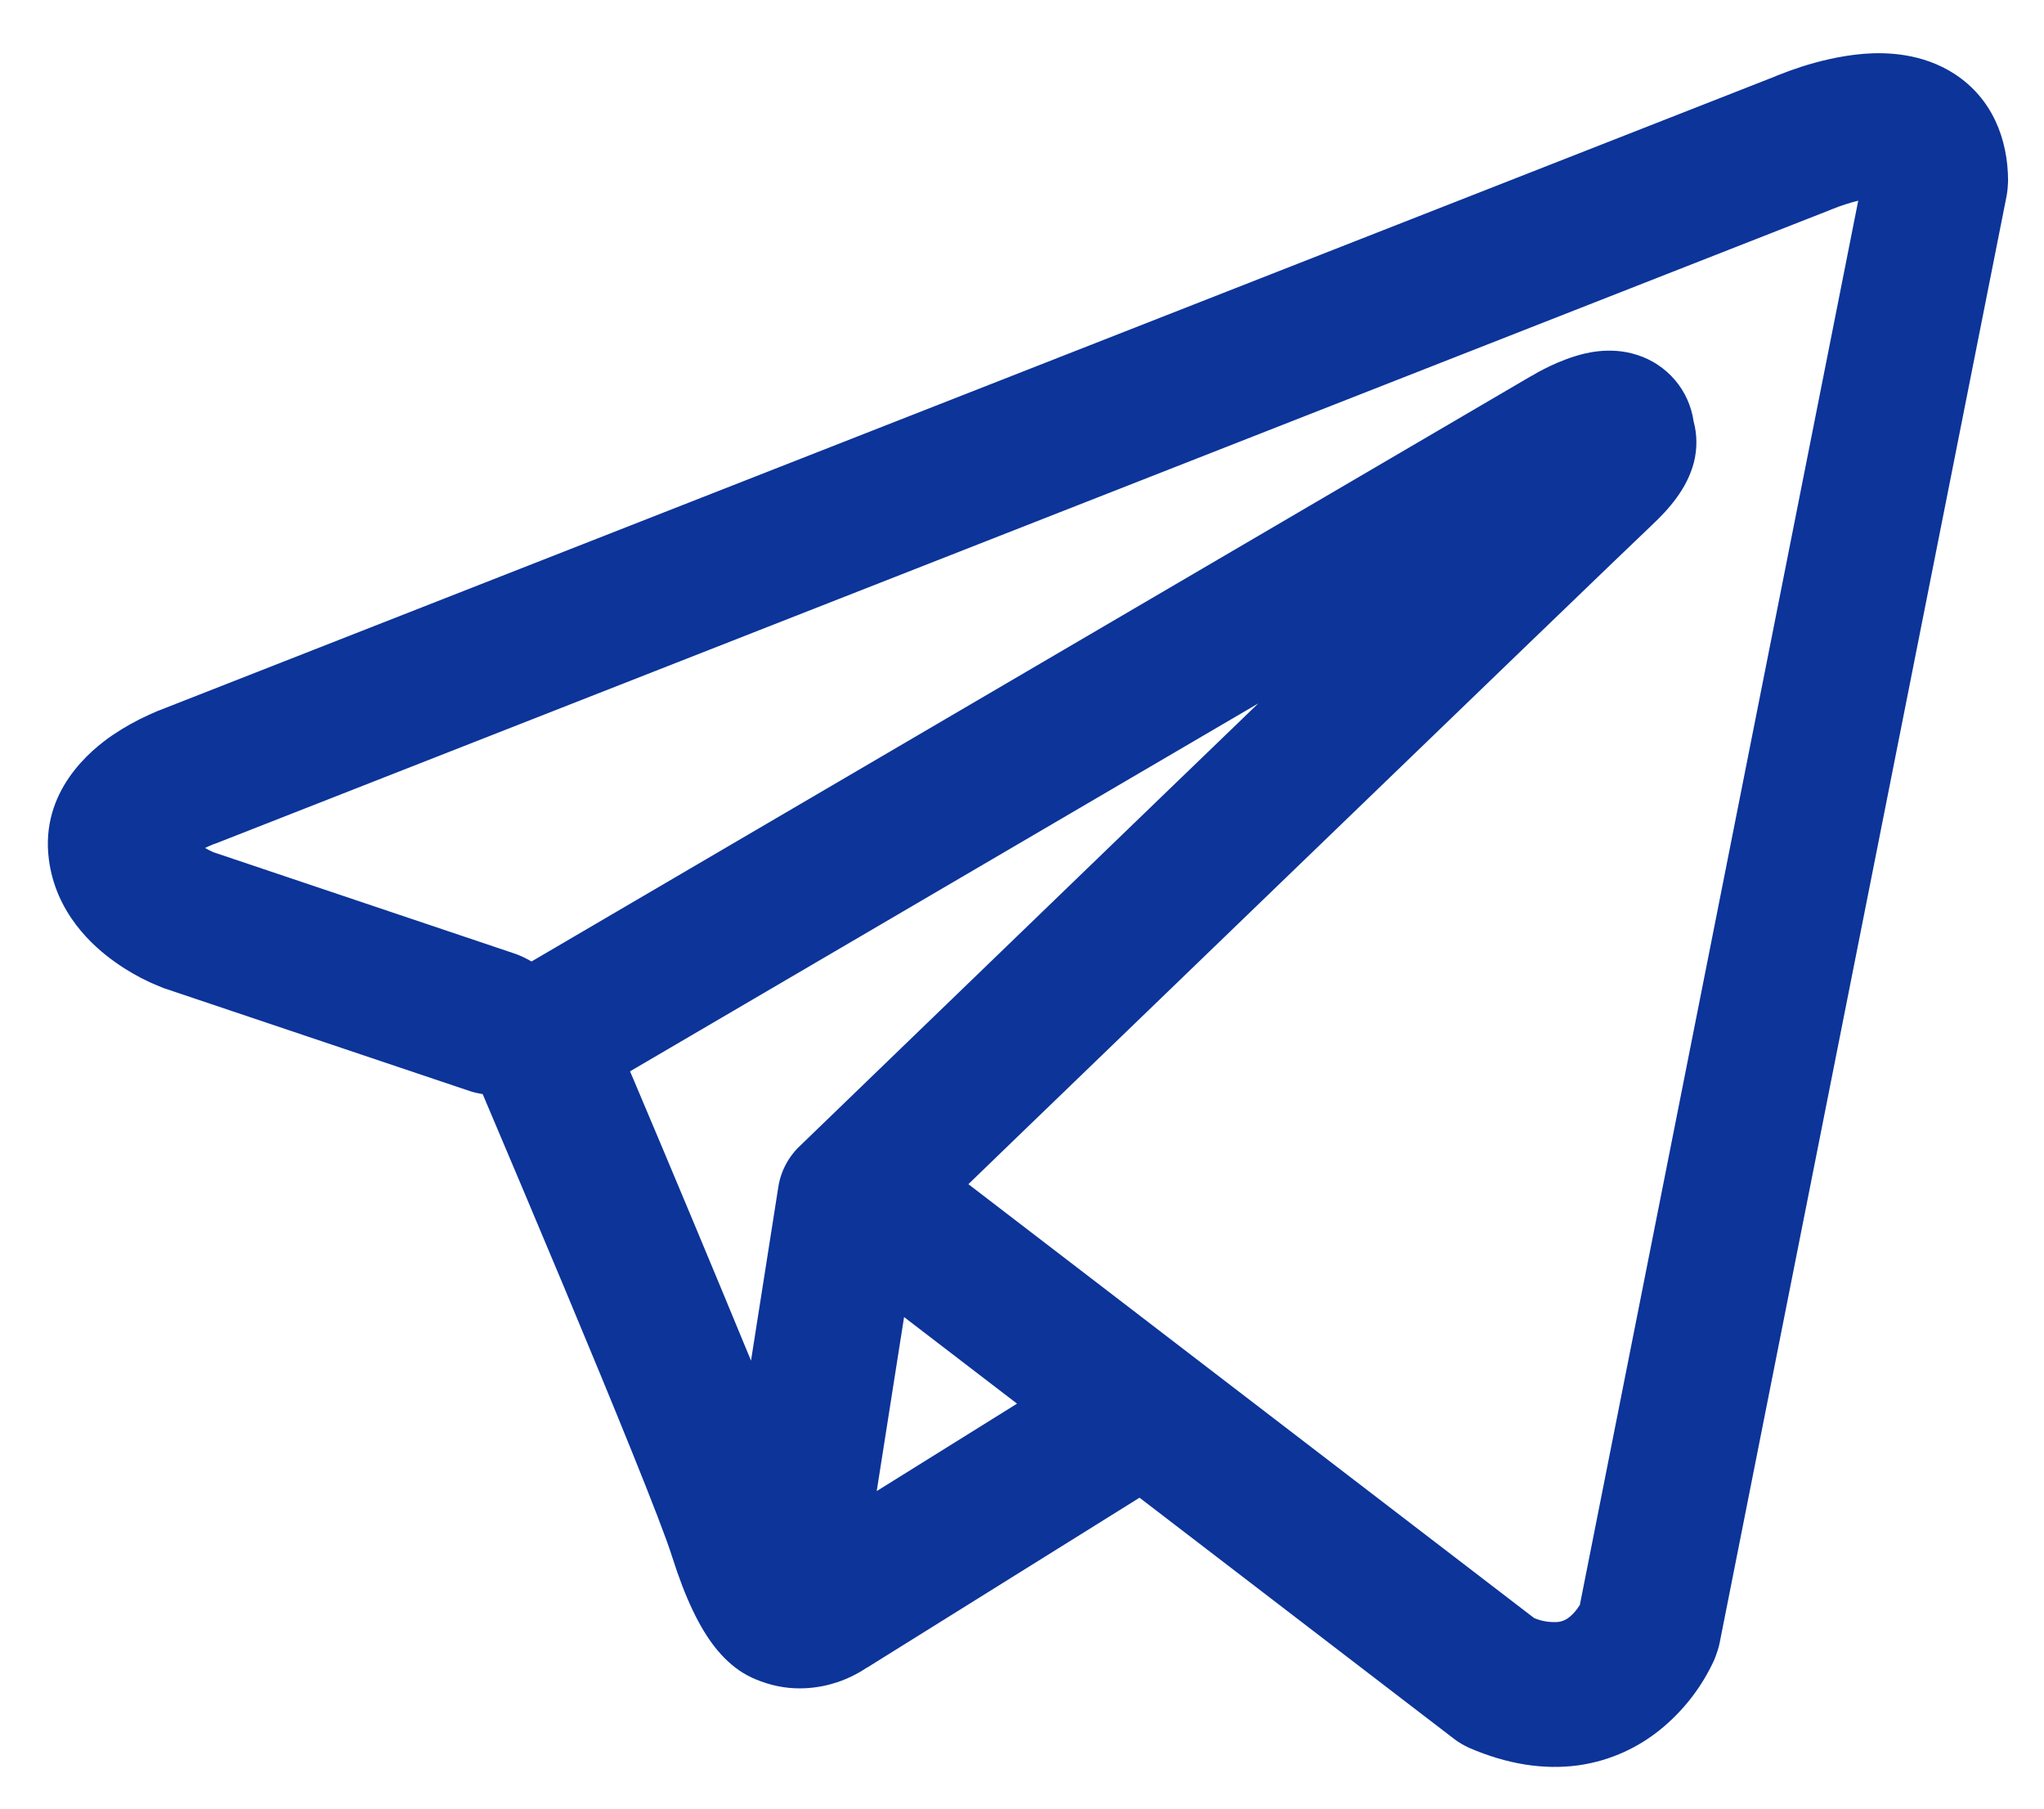 <?xml version="1.0" encoding="UTF-8"?> <svg xmlns="http://www.w3.org/2000/svg" width="26" height="23" viewBox="0 0 26 23" fill="none"><path fill-rule="evenodd" clip-rule="evenodd" d="M5.979 13.876C6.032 13.893 6.086 13.905 6.14 13.914C6.487 14.732 6.832 15.549 7.175 16.368C7.791 17.841 8.413 19.359 8.549 19.795C8.719 20.332 8.898 20.697 9.094 20.947C9.196 21.075 9.312 21.188 9.45 21.273C9.522 21.317 9.598 21.353 9.678 21.381C10.07 21.528 10.428 21.467 10.652 21.392C10.784 21.347 10.909 21.286 11.025 21.208L11.031 21.206L14.495 19.046L18.496 22.113C18.555 22.158 18.619 22.196 18.688 22.227C19.168 22.435 19.634 22.509 20.073 22.45C20.509 22.389 20.856 22.206 21.114 21.999C21.411 21.759 21.648 21.454 21.806 21.107L21.817 21.08L21.82 21.07L21.823 21.065V21.062L21.824 21.061C21.844 21.008 21.861 20.954 21.873 20.898L25.526 2.483C25.536 2.423 25.541 2.364 25.543 2.304C25.543 1.764 25.339 1.251 24.863 0.941C24.453 0.675 23.998 0.662 23.71 0.684C23.401 0.709 23.115 0.785 22.922 0.846C22.815 0.881 22.709 0.919 22.604 0.961L22.59 0.968L2.104 9.003L2.102 9.004C2.032 9.029 1.964 9.058 1.897 9.089C1.735 9.162 1.579 9.249 1.431 9.349C1.153 9.539 0.512 10.061 0.621 10.924C0.707 11.61 1.178 12.033 1.466 12.236C1.623 12.348 1.772 12.428 1.882 12.48C1.931 12.505 2.037 12.546 2.082 12.566L2.095 12.57L5.979 13.876ZM23.307 2.659H23.305L23.273 2.673L2.763 10.719L2.731 10.731L2.718 10.735C2.681 10.749 2.644 10.766 2.608 10.784C2.642 10.803 2.678 10.821 2.713 10.837L6.565 12.133C6.633 12.159 6.698 12.19 6.761 12.227L19.479 4.781L19.492 4.775C19.541 4.745 19.592 4.717 19.644 4.691C19.732 4.646 19.873 4.58 20.032 4.531C20.142 4.496 20.47 4.399 20.823 4.513C21.01 4.572 21.177 4.682 21.305 4.832C21.433 4.981 21.515 5.164 21.543 5.358C21.589 5.528 21.59 5.707 21.547 5.878C21.461 6.215 21.226 6.477 21.012 6.678C20.828 6.85 18.442 9.149 16.09 11.419L12.888 14.508L12.318 15.059L19.515 20.577C19.612 20.618 19.718 20.634 19.823 20.626C19.875 20.619 19.925 20.597 19.966 20.562C20.016 20.52 20.058 20.471 20.092 20.415L20.095 20.414L23.637 2.552C23.525 2.58 23.416 2.615 23.31 2.658L23.307 2.659ZM12.937 17.85L11.5 16.749L11.152 18.962L12.937 17.85ZM10.183 14.565L11.611 13.186L14.813 10.095L16.006 8.945L8.014 13.624L8.057 13.724C8.561 14.915 9.06 16.108 9.553 17.303L9.9 15.097C9.931 14.893 10.031 14.706 10.183 14.565Z" fill="#0C3499"></path></svg> 